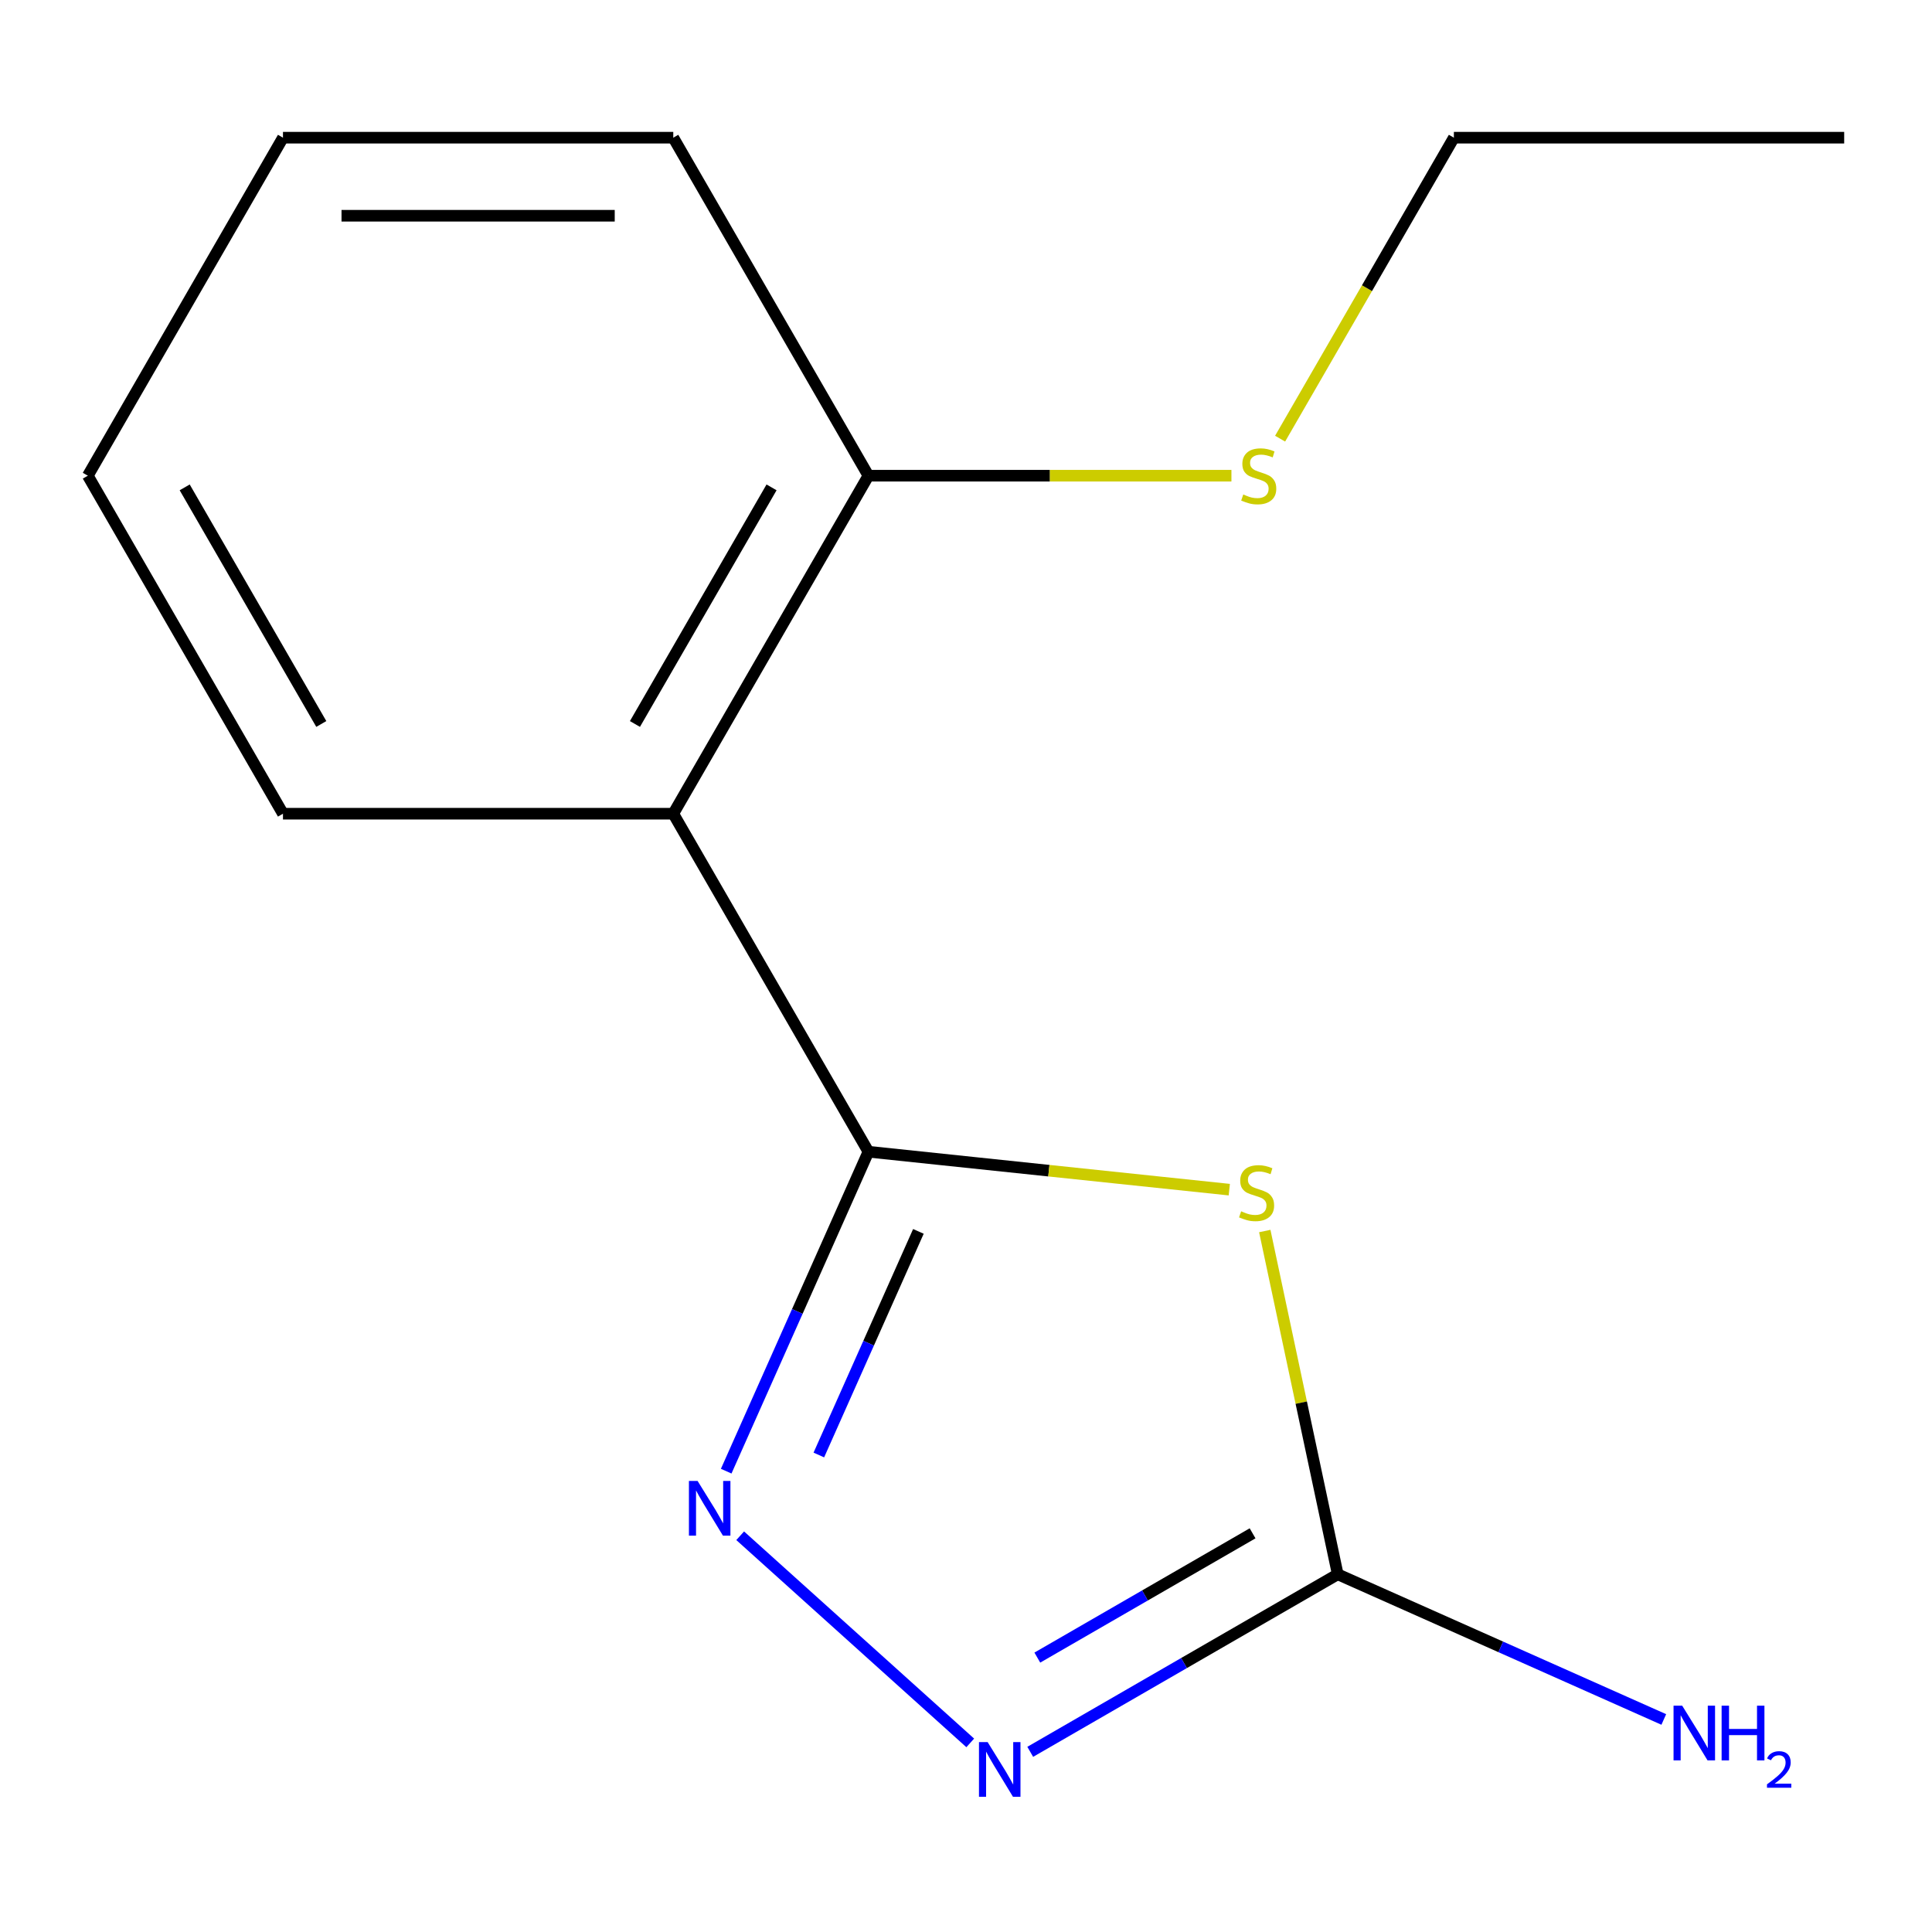 <?xml version='1.0' encoding='iso-8859-1'?>
<svg version='1.1' baseProfile='full'
              xmlns='http://www.w3.org/2000/svg'
                      xmlns:rdkit='http://www.rdkit.org/xml'
                      xmlns:xlink='http://www.w3.org/1999/xlink'
                  xml:space='preserve'
width='1000px' height='1000px' viewBox='0 0 1000 1000'>
<!-- END OF HEADER -->
<rect style='opacity:1.0;fill:#FFFFFF;stroke:none' width='1000' height='1000' x='0' y='0'> </rect>
<path class='bond-0' d='M 449.495,596.129 L 542.886,605.945' style='fill:none;fill-rule:evenodd;stroke:#000000;stroke-width:6px;stroke-linecap:butt;stroke-linejoin:miter;stroke-opacity:1' />
<path class='bond-0' d='M 542.886,605.945 L 636.278,615.761' style='fill:none;fill-rule:evenodd;stroke:#CCCC00;stroke-width:6px;stroke-linecap:butt;stroke-linejoin:miter;stroke-opacity:1' />
<path class='bond-1' d='M 449.495,596.129 L 412.687,678.801' style='fill:none;fill-rule:evenodd;stroke:#000000;stroke-width:6px;stroke-linecap:butt;stroke-linejoin:miter;stroke-opacity:1' />
<path class='bond-1' d='M 412.687,678.801 L 375.879,761.473' style='fill:none;fill-rule:evenodd;stroke:#0000FF;stroke-width:6px;stroke-linecap:butt;stroke-linejoin:miter;stroke-opacity:1' />
<path class='bond-1' d='M 475.363,637.365 L 449.598,695.235' style='fill:none;fill-rule:evenodd;stroke:#000000;stroke-width:6px;stroke-linecap:butt;stroke-linejoin:miter;stroke-opacity:1' />
<path class='bond-1' d='M 449.598,695.235 L 423.832,753.106' style='fill:none;fill-rule:evenodd;stroke:#0000FF;stroke-width:6px;stroke-linecap:butt;stroke-linejoin:miter;stroke-opacity:1' />
<path class='bond-4' d='M 449.495,596.129 L 348.485,421.175' style='fill:none;fill-rule:evenodd;stroke:#000000;stroke-width:6px;stroke-linecap:butt;stroke-linejoin:miter;stroke-opacity:1' />
<path class='bond-2' d='M 654.645,637.177 L 673.528,726.014' style='fill:none;fill-rule:evenodd;stroke:#CCCC00;stroke-width:6px;stroke-linecap:butt;stroke-linejoin:miter;stroke-opacity:1' />
<path class='bond-2' d='M 673.528,726.014 L 692.411,814.852' style='fill:none;fill-rule:evenodd;stroke:#000000;stroke-width:6px;stroke-linecap:butt;stroke-linejoin:miter;stroke-opacity:1' />
<path class='bond-3' d='M 383.116,794.902 L 502.197,902.122' style='fill:none;fill-rule:evenodd;stroke:#0000FF;stroke-width:6px;stroke-linecap:butt;stroke-linejoin:miter;stroke-opacity:1' />
<path class='bond-6' d='M 692.411,814.852 L 776.793,852.421' style='fill:none;fill-rule:evenodd;stroke:#000000;stroke-width:6px;stroke-linecap:butt;stroke-linejoin:miter;stroke-opacity:1' />
<path class='bond-6' d='M 776.793,852.421 L 861.175,889.99' style='fill:none;fill-rule:evenodd;stroke:#0000FF;stroke-width:6px;stroke-linecap:butt;stroke-linejoin:miter;stroke-opacity:1' />
<path class='bond-14' d='M 692.411,814.852 L 612.829,860.798' style='fill:none;fill-rule:evenodd;stroke:#000000;stroke-width:6px;stroke-linecap:butt;stroke-linejoin:miter;stroke-opacity:1' />
<path class='bond-14' d='M 612.829,860.798 L 533.247,906.745' style='fill:none;fill-rule:evenodd;stroke:#0000FF;stroke-width:6px;stroke-linecap:butt;stroke-linejoin:miter;stroke-opacity:1' />
<path class='bond-14' d='M 648.334,793.645 L 592.627,825.808' style='fill:none;fill-rule:evenodd;stroke:#000000;stroke-width:6px;stroke-linecap:butt;stroke-linejoin:miter;stroke-opacity:1' />
<path class='bond-14' d='M 592.627,825.808 L 536.919,857.97' style='fill:none;fill-rule:evenodd;stroke:#0000FF;stroke-width:6px;stroke-linecap:butt;stroke-linejoin:miter;stroke-opacity:1' />
<path class='bond-5' d='M 348.485,421.175 L 449.495,246.22' style='fill:none;fill-rule:evenodd;stroke:#000000;stroke-width:6px;stroke-linecap:butt;stroke-linejoin:miter;stroke-opacity:1' />
<path class='bond-5' d='M 328.645,374.729 L 399.353,252.261' style='fill:none;fill-rule:evenodd;stroke:#000000;stroke-width:6px;stroke-linecap:butt;stroke-linejoin:miter;stroke-opacity:1' />
<path class='bond-8' d='M 348.485,421.175 L 146.465,421.175' style='fill:none;fill-rule:evenodd;stroke:#000000;stroke-width:6px;stroke-linecap:butt;stroke-linejoin:miter;stroke-opacity:1' />
<path class='bond-7' d='M 449.495,246.22 L 543.44,246.22' style='fill:none;fill-rule:evenodd;stroke:#000000;stroke-width:6px;stroke-linecap:butt;stroke-linejoin:miter;stroke-opacity:1' />
<path class='bond-7' d='M 543.44,246.22 L 637.385,246.22' style='fill:none;fill-rule:evenodd;stroke:#CCCC00;stroke-width:6px;stroke-linecap:butt;stroke-linejoin:miter;stroke-opacity:1' />
<path class='bond-9' d='M 449.495,246.22 L 348.485,71.265' style='fill:none;fill-rule:evenodd;stroke:#000000;stroke-width:6px;stroke-linecap:butt;stroke-linejoin:miter;stroke-opacity:1' />
<path class='bond-10' d='M 662.583,227.05 L 707.554,149.157' style='fill:none;fill-rule:evenodd;stroke:#CCCC00;stroke-width:6px;stroke-linecap:butt;stroke-linejoin:miter;stroke-opacity:1' />
<path class='bond-10' d='M 707.554,149.157 L 752.525,71.265' style='fill:none;fill-rule:evenodd;stroke:#000000;stroke-width:6px;stroke-linecap:butt;stroke-linejoin:miter;stroke-opacity:1' />
<path class='bond-11' d='M 146.465,421.175 L 45.455,246.22' style='fill:none;fill-rule:evenodd;stroke:#000000;stroke-width:6px;stroke-linecap:butt;stroke-linejoin:miter;stroke-opacity:1' />
<path class='bond-11' d='M 166.304,374.729 L 95.597,252.261' style='fill:none;fill-rule:evenodd;stroke:#000000;stroke-width:6px;stroke-linecap:butt;stroke-linejoin:miter;stroke-opacity:1' />
<path class='bond-15' d='M 348.485,71.265 L 146.465,71.265' style='fill:none;fill-rule:evenodd;stroke:#000000;stroke-width:6px;stroke-linecap:butt;stroke-linejoin:miter;stroke-opacity:1' />
<path class='bond-15' d='M 318.182,111.669 L 176.768,111.669' style='fill:none;fill-rule:evenodd;stroke:#000000;stroke-width:6px;stroke-linecap:butt;stroke-linejoin:miter;stroke-opacity:1' />
<path class='bond-12' d='M 752.525,71.265 L 954.545,71.265' style='fill:none;fill-rule:evenodd;stroke:#000000;stroke-width:6px;stroke-linecap:butt;stroke-linejoin:miter;stroke-opacity:1' />
<path class='bond-13' d='M 45.455,246.22 L 146.465,71.265' style='fill:none;fill-rule:evenodd;stroke:#000000;stroke-width:6px;stroke-linecap:butt;stroke-linejoin:miter;stroke-opacity:1' />
<path  class='atom-1' d='M 642.408 626.966
Q 642.728 627.086, 644.048 627.646
Q 645.368 628.206, 646.808 628.566
Q 648.288 628.886, 649.728 628.886
Q 652.408 628.886, 653.968 627.606
Q 655.528 626.286, 655.528 624.006
Q 655.528 622.446, 654.728 621.486
Q 653.968 620.526, 652.768 620.006
Q 651.568 619.486, 649.568 618.886
Q 647.048 618.126, 645.528 617.406
Q 644.048 616.686, 642.968 615.166
Q 641.928 613.646, 641.928 611.086
Q 641.928 607.526, 644.328 605.326
Q 646.768 603.126, 651.568 603.126
Q 654.848 603.126, 658.568 604.686
L 657.648 607.766
Q 654.248 606.366, 651.688 606.366
Q 648.928 606.366, 647.408 607.526
Q 645.888 608.646, 645.928 610.606
Q 645.928 612.126, 646.688 613.046
Q 647.488 613.966, 648.608 614.486
Q 649.768 615.006, 651.688 615.606
Q 654.248 616.406, 655.768 617.206
Q 657.288 618.006, 658.368 619.646
Q 659.488 621.246, 659.488 624.006
Q 659.488 627.926, 656.848 630.046
Q 654.248 632.126, 649.888 632.126
Q 647.368 632.126, 645.448 631.566
Q 643.568 631.046, 641.328 630.126
L 642.408 626.966
' fill='#CCCC00'/>
<path  class='atom-2' d='M 361.066 766.524
L 370.346 781.524
Q 371.266 783.004, 372.746 785.684
Q 374.226 788.364, 374.306 788.524
L 374.306 766.524
L 378.066 766.524
L 378.066 794.844
L 374.186 794.844
L 364.226 778.444
Q 363.066 776.524, 361.826 774.324
Q 360.626 772.124, 360.266 771.444
L 360.266 794.844
L 356.586 794.844
L 356.586 766.524
L 361.066 766.524
' fill='#0000FF'/>
<path  class='atom-4' d='M 511.196 901.702
L 520.476 916.702
Q 521.396 918.182, 522.876 920.862
Q 524.356 923.542, 524.436 923.702
L 524.436 901.702
L 528.196 901.702
L 528.196 930.022
L 524.316 930.022
L 514.356 913.622
Q 513.196 911.702, 511.956 909.502
Q 510.756 907.302, 510.396 906.622
L 510.396 930.022
L 506.716 930.022
L 506.716 901.702
L 511.196 901.702
' fill='#0000FF'/>
<path  class='atom-7' d='M 870.705 882.861
L 879.985 897.861
Q 880.905 899.341, 882.385 902.021
Q 883.865 904.701, 883.945 904.861
L 883.945 882.861
L 887.705 882.861
L 887.705 911.181
L 883.825 911.181
L 873.865 894.781
Q 872.705 892.861, 871.465 890.661
Q 870.265 888.461, 869.905 887.781
L 869.905 911.181
L 866.225 911.181
L 866.225 882.861
L 870.705 882.861
' fill='#0000FF'/>
<path  class='atom-7' d='M 891.105 882.861
L 894.945 882.861
L 894.945 894.901
L 909.425 894.901
L 909.425 882.861
L 913.265 882.861
L 913.265 911.181
L 909.425 911.181
L 909.425 898.101
L 894.945 898.101
L 894.945 911.181
L 891.105 911.181
L 891.105 882.861
' fill='#0000FF'/>
<path  class='atom-7' d='M 914.638 910.187
Q 915.325 908.418, 916.961 907.442
Q 918.598 906.438, 920.869 906.438
Q 923.693 906.438, 925.277 907.97
Q 926.861 909.501, 926.861 912.22
Q 926.861 914.992, 924.802 917.579
Q 922.769 920.166, 918.545 923.229
L 927.178 923.229
L 927.178 925.341
L 914.585 925.341
L 914.585 923.572
Q 918.07 921.09, 920.129 919.242
Q 922.215 917.394, 923.218 915.731
Q 924.221 914.068, 924.221 912.352
Q 924.221 910.557, 923.324 909.554
Q 922.426 908.55, 920.869 908.55
Q 919.364 908.55, 918.361 909.158
Q 917.357 909.765, 916.645 911.111
L 914.638 910.187
' fill='#0000FF'/>
<path  class='atom-8' d='M 643.515 255.94
Q 643.835 256.06, 645.155 256.62
Q 646.475 257.18, 647.915 257.54
Q 649.395 257.86, 650.835 257.86
Q 653.515 257.86, 655.075 256.58
Q 656.635 255.26, 656.635 252.98
Q 656.635 251.42, 655.835 250.46
Q 655.075 249.5, 653.875 248.98
Q 652.675 248.46, 650.675 247.86
Q 648.155 247.1, 646.635 246.38
Q 645.155 245.66, 644.075 244.14
Q 643.035 242.62, 643.035 240.06
Q 643.035 236.5, 645.435 234.3
Q 647.875 232.1, 652.675 232.1
Q 655.955 232.1, 659.675 233.66
L 658.755 236.74
Q 655.355 235.34, 652.795 235.34
Q 650.035 235.34, 648.515 236.5
Q 646.995 237.62, 647.035 239.58
Q 647.035 241.1, 647.795 242.02
Q 648.595 242.94, 649.715 243.46
Q 650.875 243.98, 652.795 244.58
Q 655.355 245.38, 656.875 246.18
Q 658.395 246.98, 659.475 248.62
Q 660.595 250.22, 660.595 252.98
Q 660.595 256.9, 657.955 259.02
Q 655.355 261.1, 650.995 261.1
Q 648.475 261.1, 646.555 260.54
Q 644.675 260.02, 642.435 259.1
L 643.515 255.94
' fill='#CCCC00'/>
</svg>
